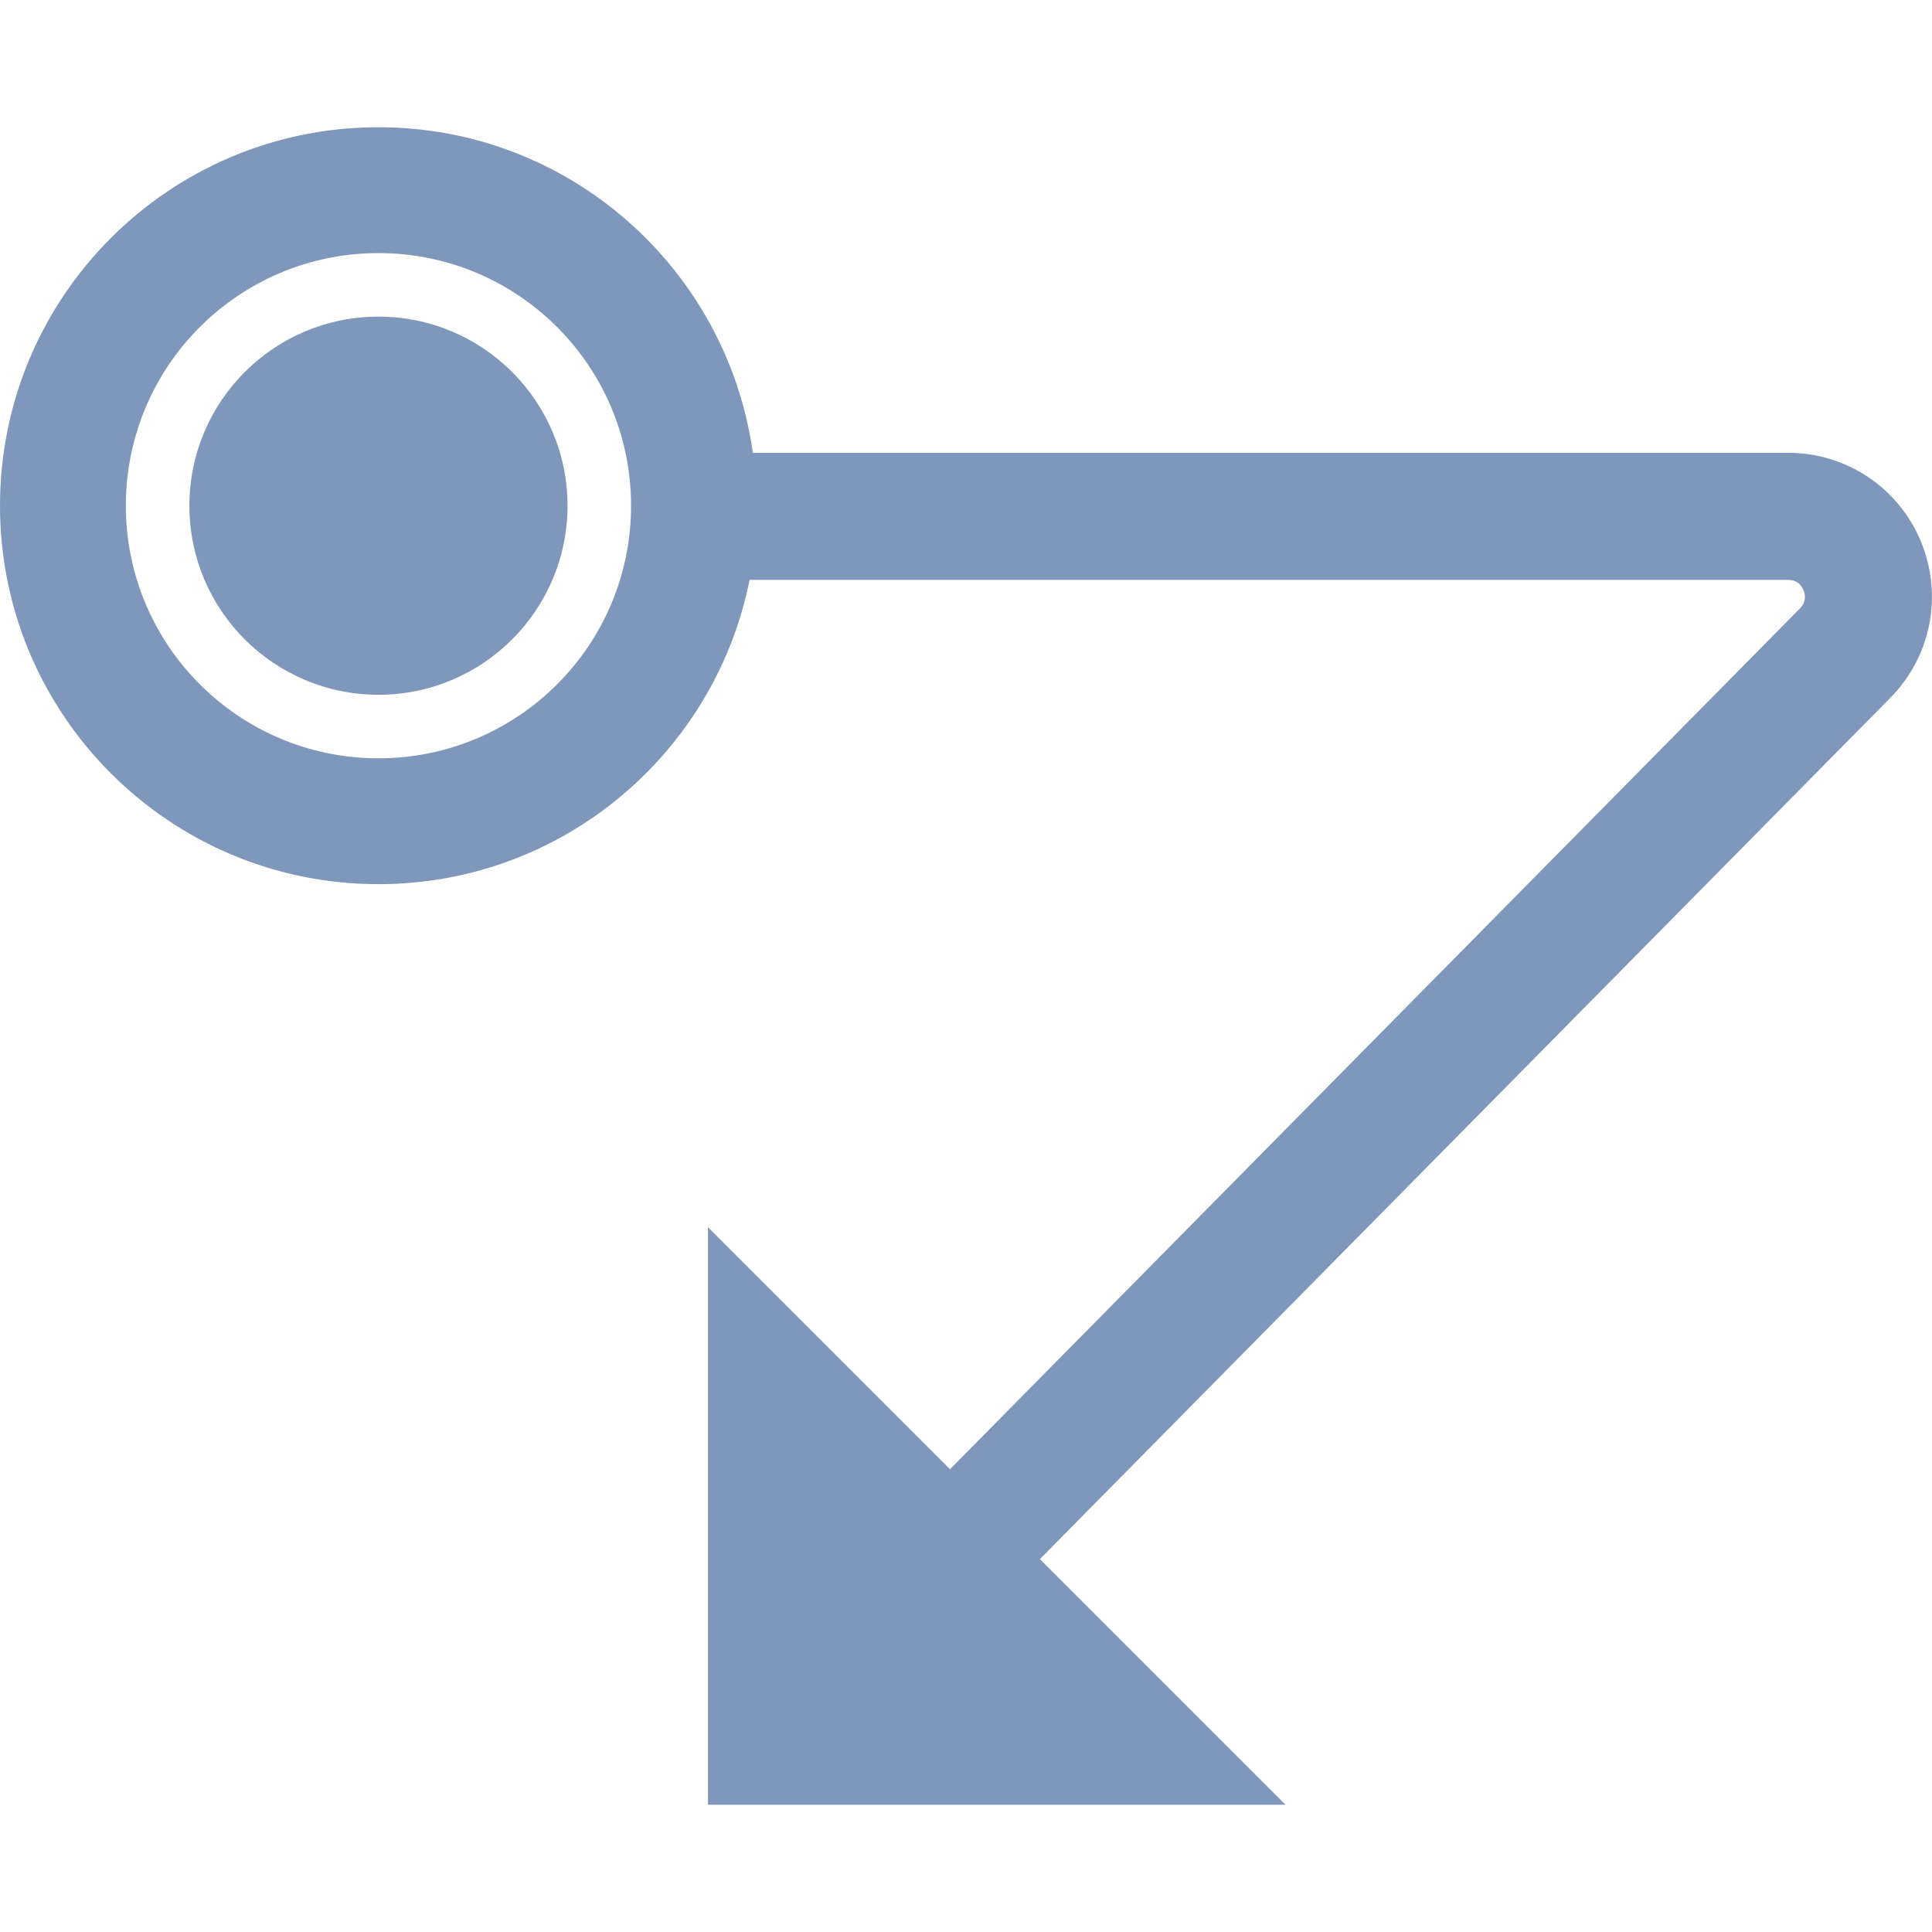 <?xml version="1.0" encoding="UTF-8"?>
<svg id="Layer_1" xmlns="http://www.w3.org/2000/svg" width=".5in" height=".5in" version="1.1" viewBox="0 0 36 36">
  <!-- Generator: Adobe Illustrator 29.4.0, SVG Export Plug-In . SVG Version: 2.1.0 Build 152)  -->
  <defs>
    <style>
      .st0 {
        fill: #7e97ba;
      }
    </style>
  </defs>
  <circle class="st0" cx="7.052" cy="9.423" r="3.523"/>
  <path class="st0" d="M35.795,10.093c-.416-1.006-1.389-1.656-2.478-1.656H14.028c-.481-3.427-3.416-6.066-6.976-6.066C3.157,2.37,0,5.528,0,9.423c0,3.895,3.157,7.052,7.052,7.052,3.422,0,6.272-2.437,6.915-5.67h19.35c.172,0,.252.105.289.193.036.088.054.219-.074.347l-15.83,16.032-4.51-4.51v10.762h10.762l-4.577-4.577,15.835-16.037c.769-.769.998-1.917.582-2.923ZM7.052,14.13c-2.6,0-4.707-2.107-4.707-4.707s2.107-4.707,4.707-4.707c2.6,0,4.707,2.107,4.707,4.707s-2.107,4.707-4.707,4.707Z"/>
</svg>